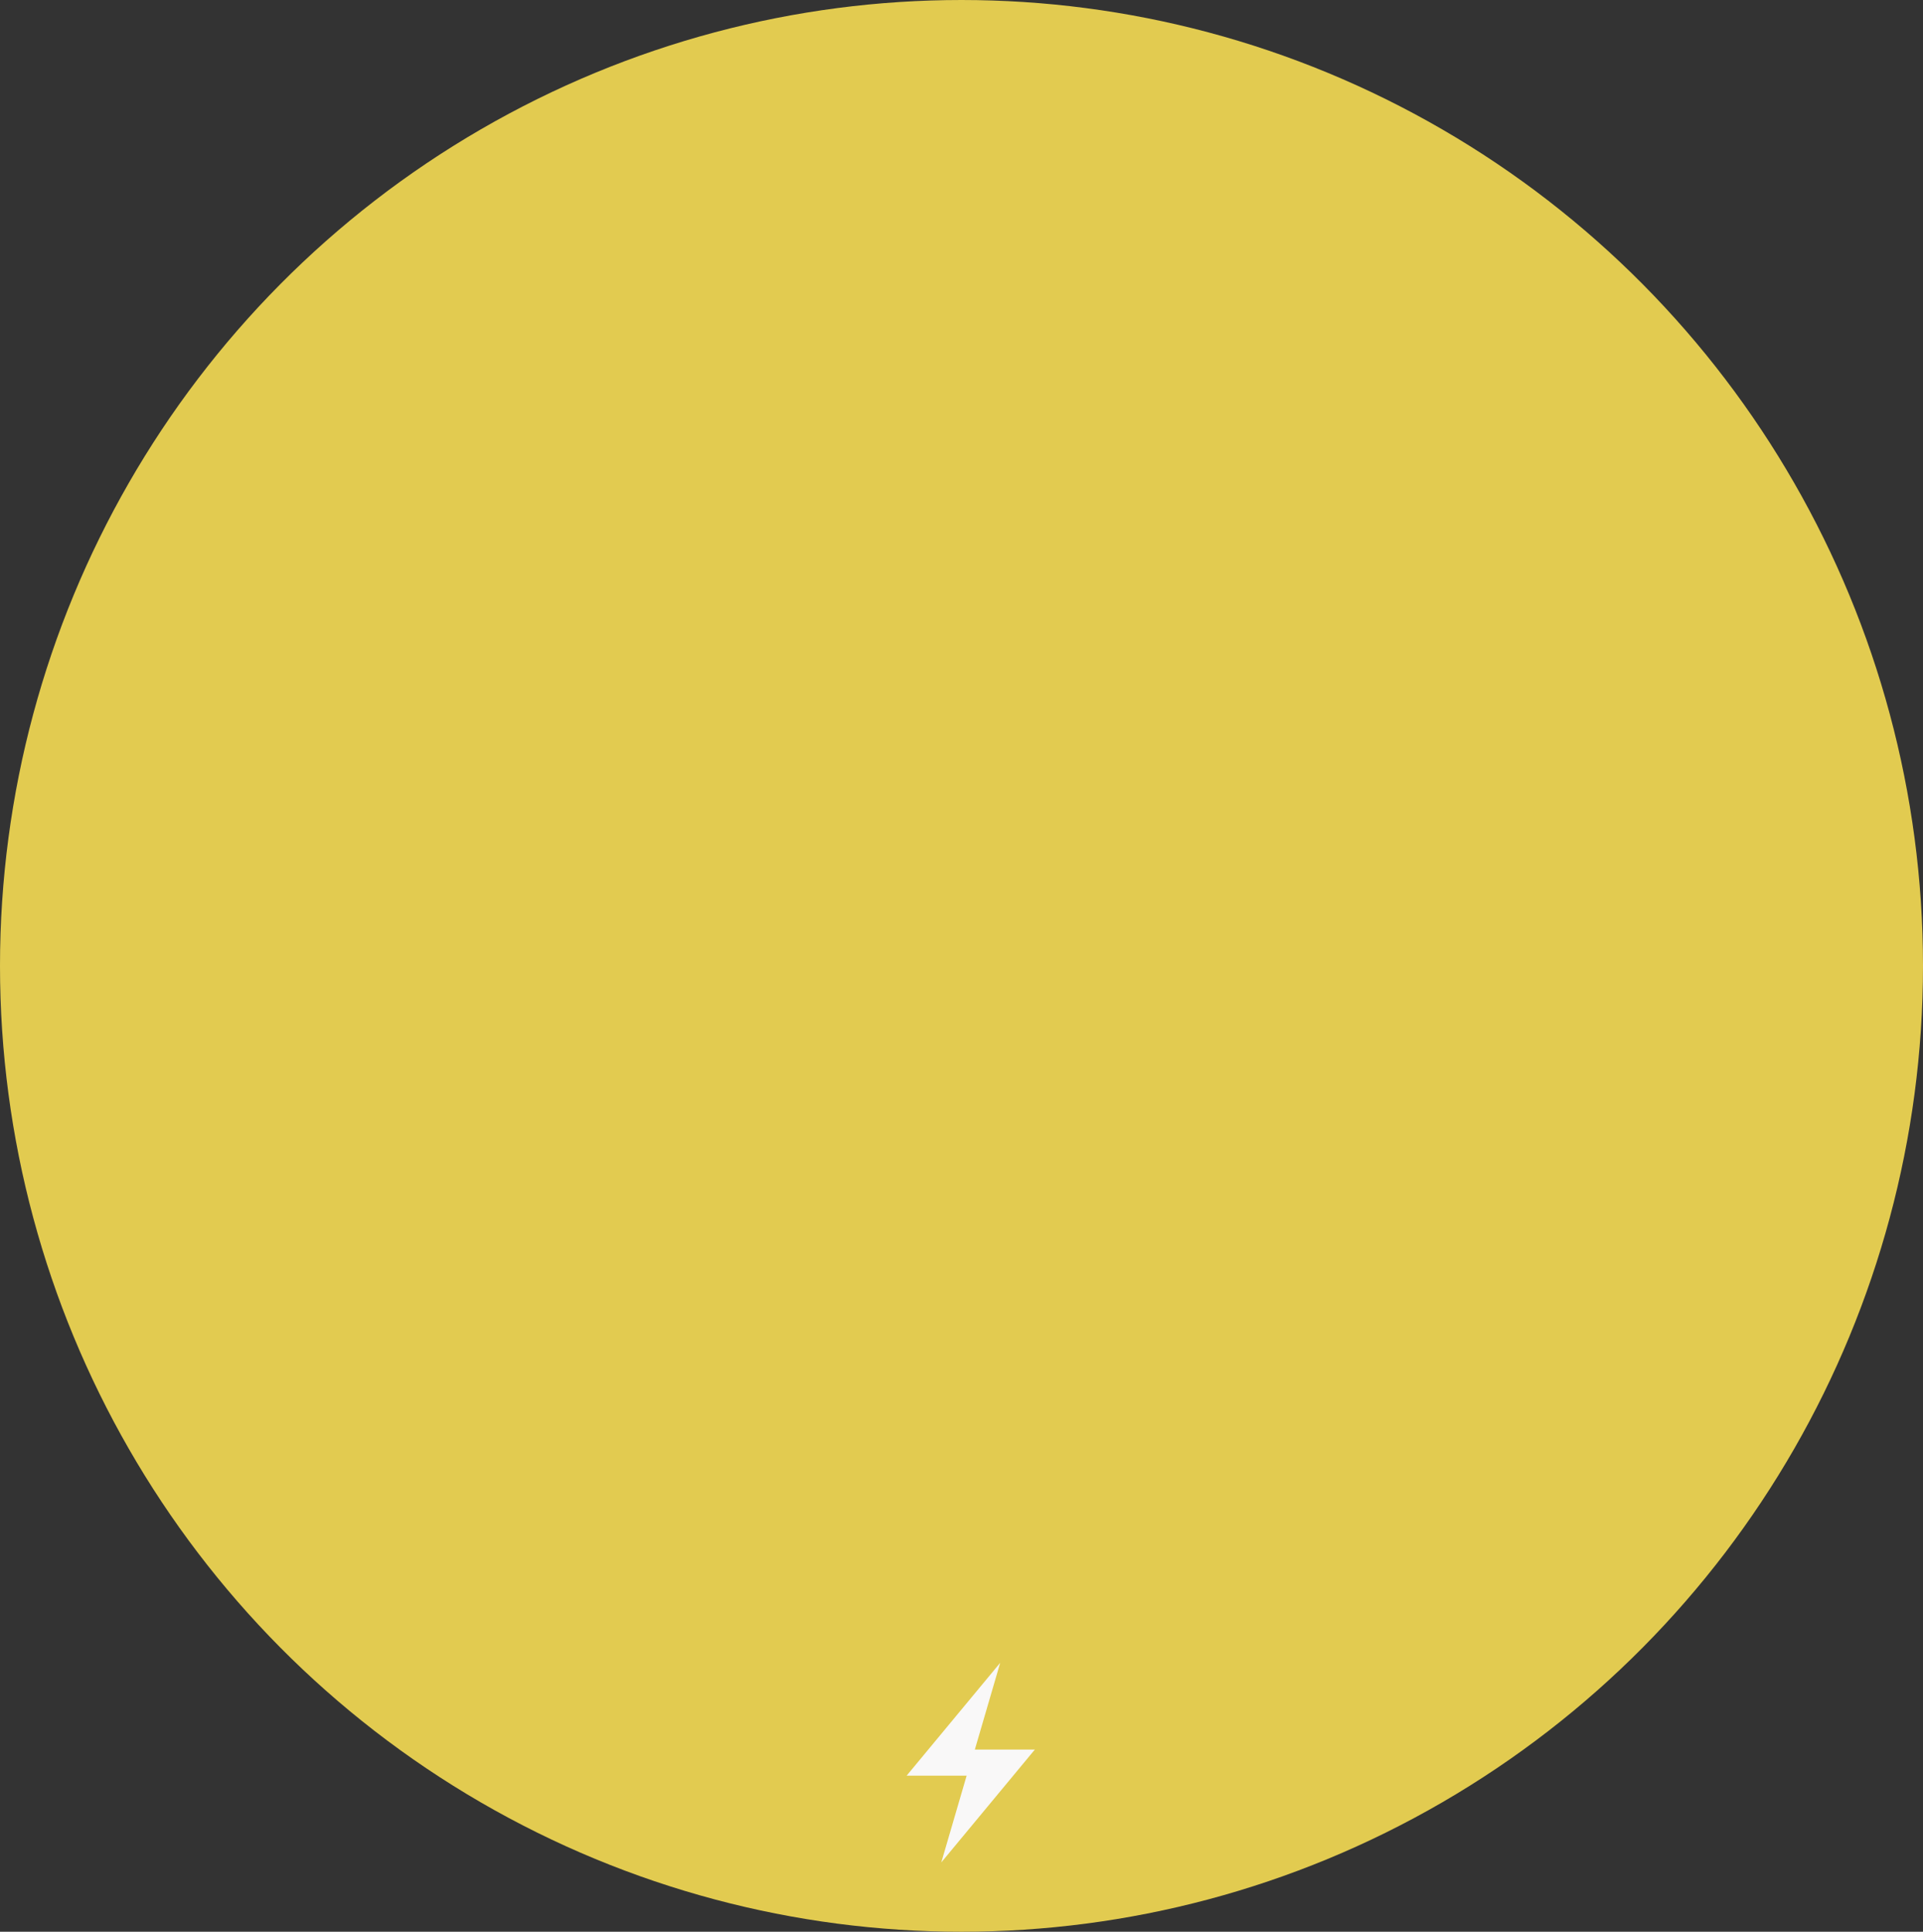 <?xml version="1.0" encoding="UTF-8"?>
<svg xmlns="http://www.w3.org/2000/svg" viewBox="0 0 321.5 323">
  <rect x="0" y="0" width="321.5" height="323" fill="#333333" stroke="none"/>
  <defs>
    <style>
      .cls-1 {
        fill: #e2cb50;
        mix-blend-mode: multiply;
      }

      .cls-1, .cls-2 {
        isolation: isolate;
      }

      .cls-3 {
        fill: #f9f8f8;
      }
    </style>
  </defs>
  <g class="cls-2">
    <g id="Layer_1" data-name="Layer 1">
      <ellipse id="Ellipse_42" data-name="Ellipse 42" class="cls-1" cx="160.75" cy="161.5" rx="160.75" ry="161.5"/>
      <path id="lightning_bolt" data-name="lightning bolt" class="cls-3" d="M161.61,296.9h-10.03l15.64-18.87-4.24,14.51h10.03l-15.64,18.87,4.24-14.51Z"/>
    </g>
  </g>
</svg>